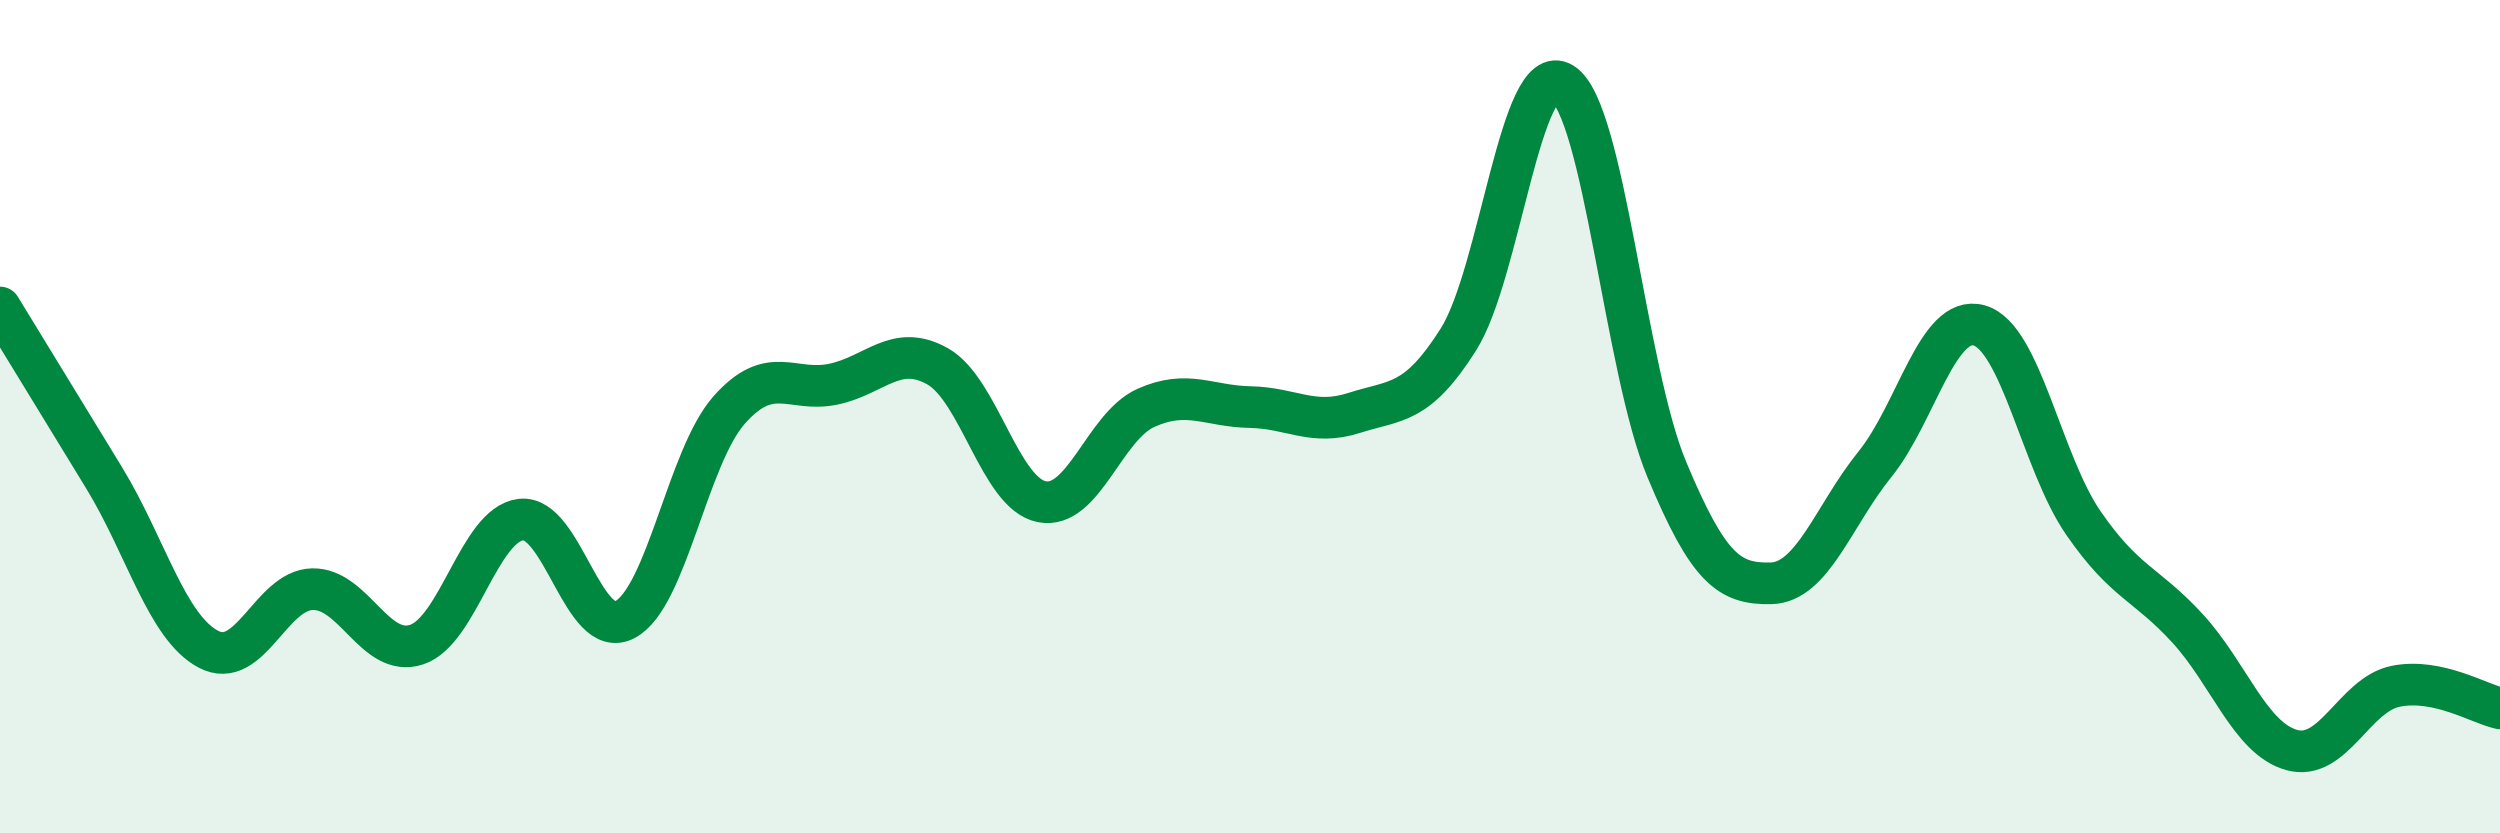 
    <svg width="60" height="20" viewBox="0 0 60 20" xmlns="http://www.w3.org/2000/svg">
      <path
        d="M 0,7.38 C 0.5,8.2 1.5,9.83 2.5,11.47 C 3.5,13.11 4,15.05 5,15.58 C 6,16.11 6.5,14.16 7.5,14.14 C 8.5,14.12 9,15.8 10,15.47 C 11,15.14 11.5,12.59 12.5,12.47 C 13.5,12.35 14,15.4 15,14.87 C 16,14.34 16.5,10.97 17.5,9.84 C 18.5,8.71 19,9.43 20,9.22 C 21,9.01 21.5,8.23 22.5,8.79 C 23.5,9.35 24,11.84 25,12.04 C 26,12.24 26.5,10.24 27.5,9.79 C 28.5,9.34 29,9.75 30,9.77 C 31,9.79 31.5,10.23 32.5,9.91 C 33.5,9.59 34,9.73 35,8.15 C 36,6.57 36.5,1.38 37.5,2 C 38.5,2.62 39,8.86 40,11.26 C 41,13.66 41.5,14.02 42.5,14 C 43.5,13.98 44,12.38 45,11.14 C 46,9.9 46.5,7.53 47.5,7.81 C 48.5,8.09 49,11.1 50,12.55 C 51,14 51.5,13.99 52.5,15.08 C 53.5,16.17 54,17.72 55,18 C 56,18.28 56.5,16.67 57.5,16.47 C 58.5,16.27 59.5,16.89 60,17L60 20L0 20Z"
        fill="#008740"
        opacity="0.1"
        stroke-linecap="round"
        stroke-linejoin="round"
      />
      <path
        d="M 0,7.38 C 0.5,8.2 1.5,9.83 2.5,11.47 C 3.5,13.11 4,15.05 5,15.58 C 6,16.11 6.5,14.16 7.5,14.14 C 8.5,14.12 9,15.8 10,15.47 C 11,15.14 11.5,12.59 12.5,12.47 C 13.5,12.35 14,15.4 15,14.87 C 16,14.34 16.5,10.97 17.5,9.84 C 18.5,8.71 19,9.43 20,9.22 C 21,9.01 21.5,8.23 22.5,8.79 C 23.5,9.35 24,11.84 25,12.04 C 26,12.24 26.5,10.24 27.5,9.79 C 28.5,9.34 29,9.75 30,9.77 C 31,9.79 31.5,10.23 32.5,9.91 C 33.5,9.59 34,9.73 35,8.15 C 36,6.57 36.5,1.38 37.5,2 C 38.5,2.62 39,8.86 40,11.26 C 41,13.66 41.5,14.02 42.5,14 C 43.5,13.98 44,12.38 45,11.14 C 46,9.9 46.5,7.53 47.5,7.81 C 48.5,8.09 49,11.1 50,12.55 C 51,14 51.5,13.99 52.5,15.08 C 53.5,16.17 54,17.72 55,18 C 56,18.28 56.5,16.67 57.5,16.47 C 58.5,16.27 59.5,16.89 60,17"
        stroke="#008740"
        stroke-width="1"
        fill="none"
        stroke-linecap="round"
        stroke-linejoin="round"
      />
    </svg>
  